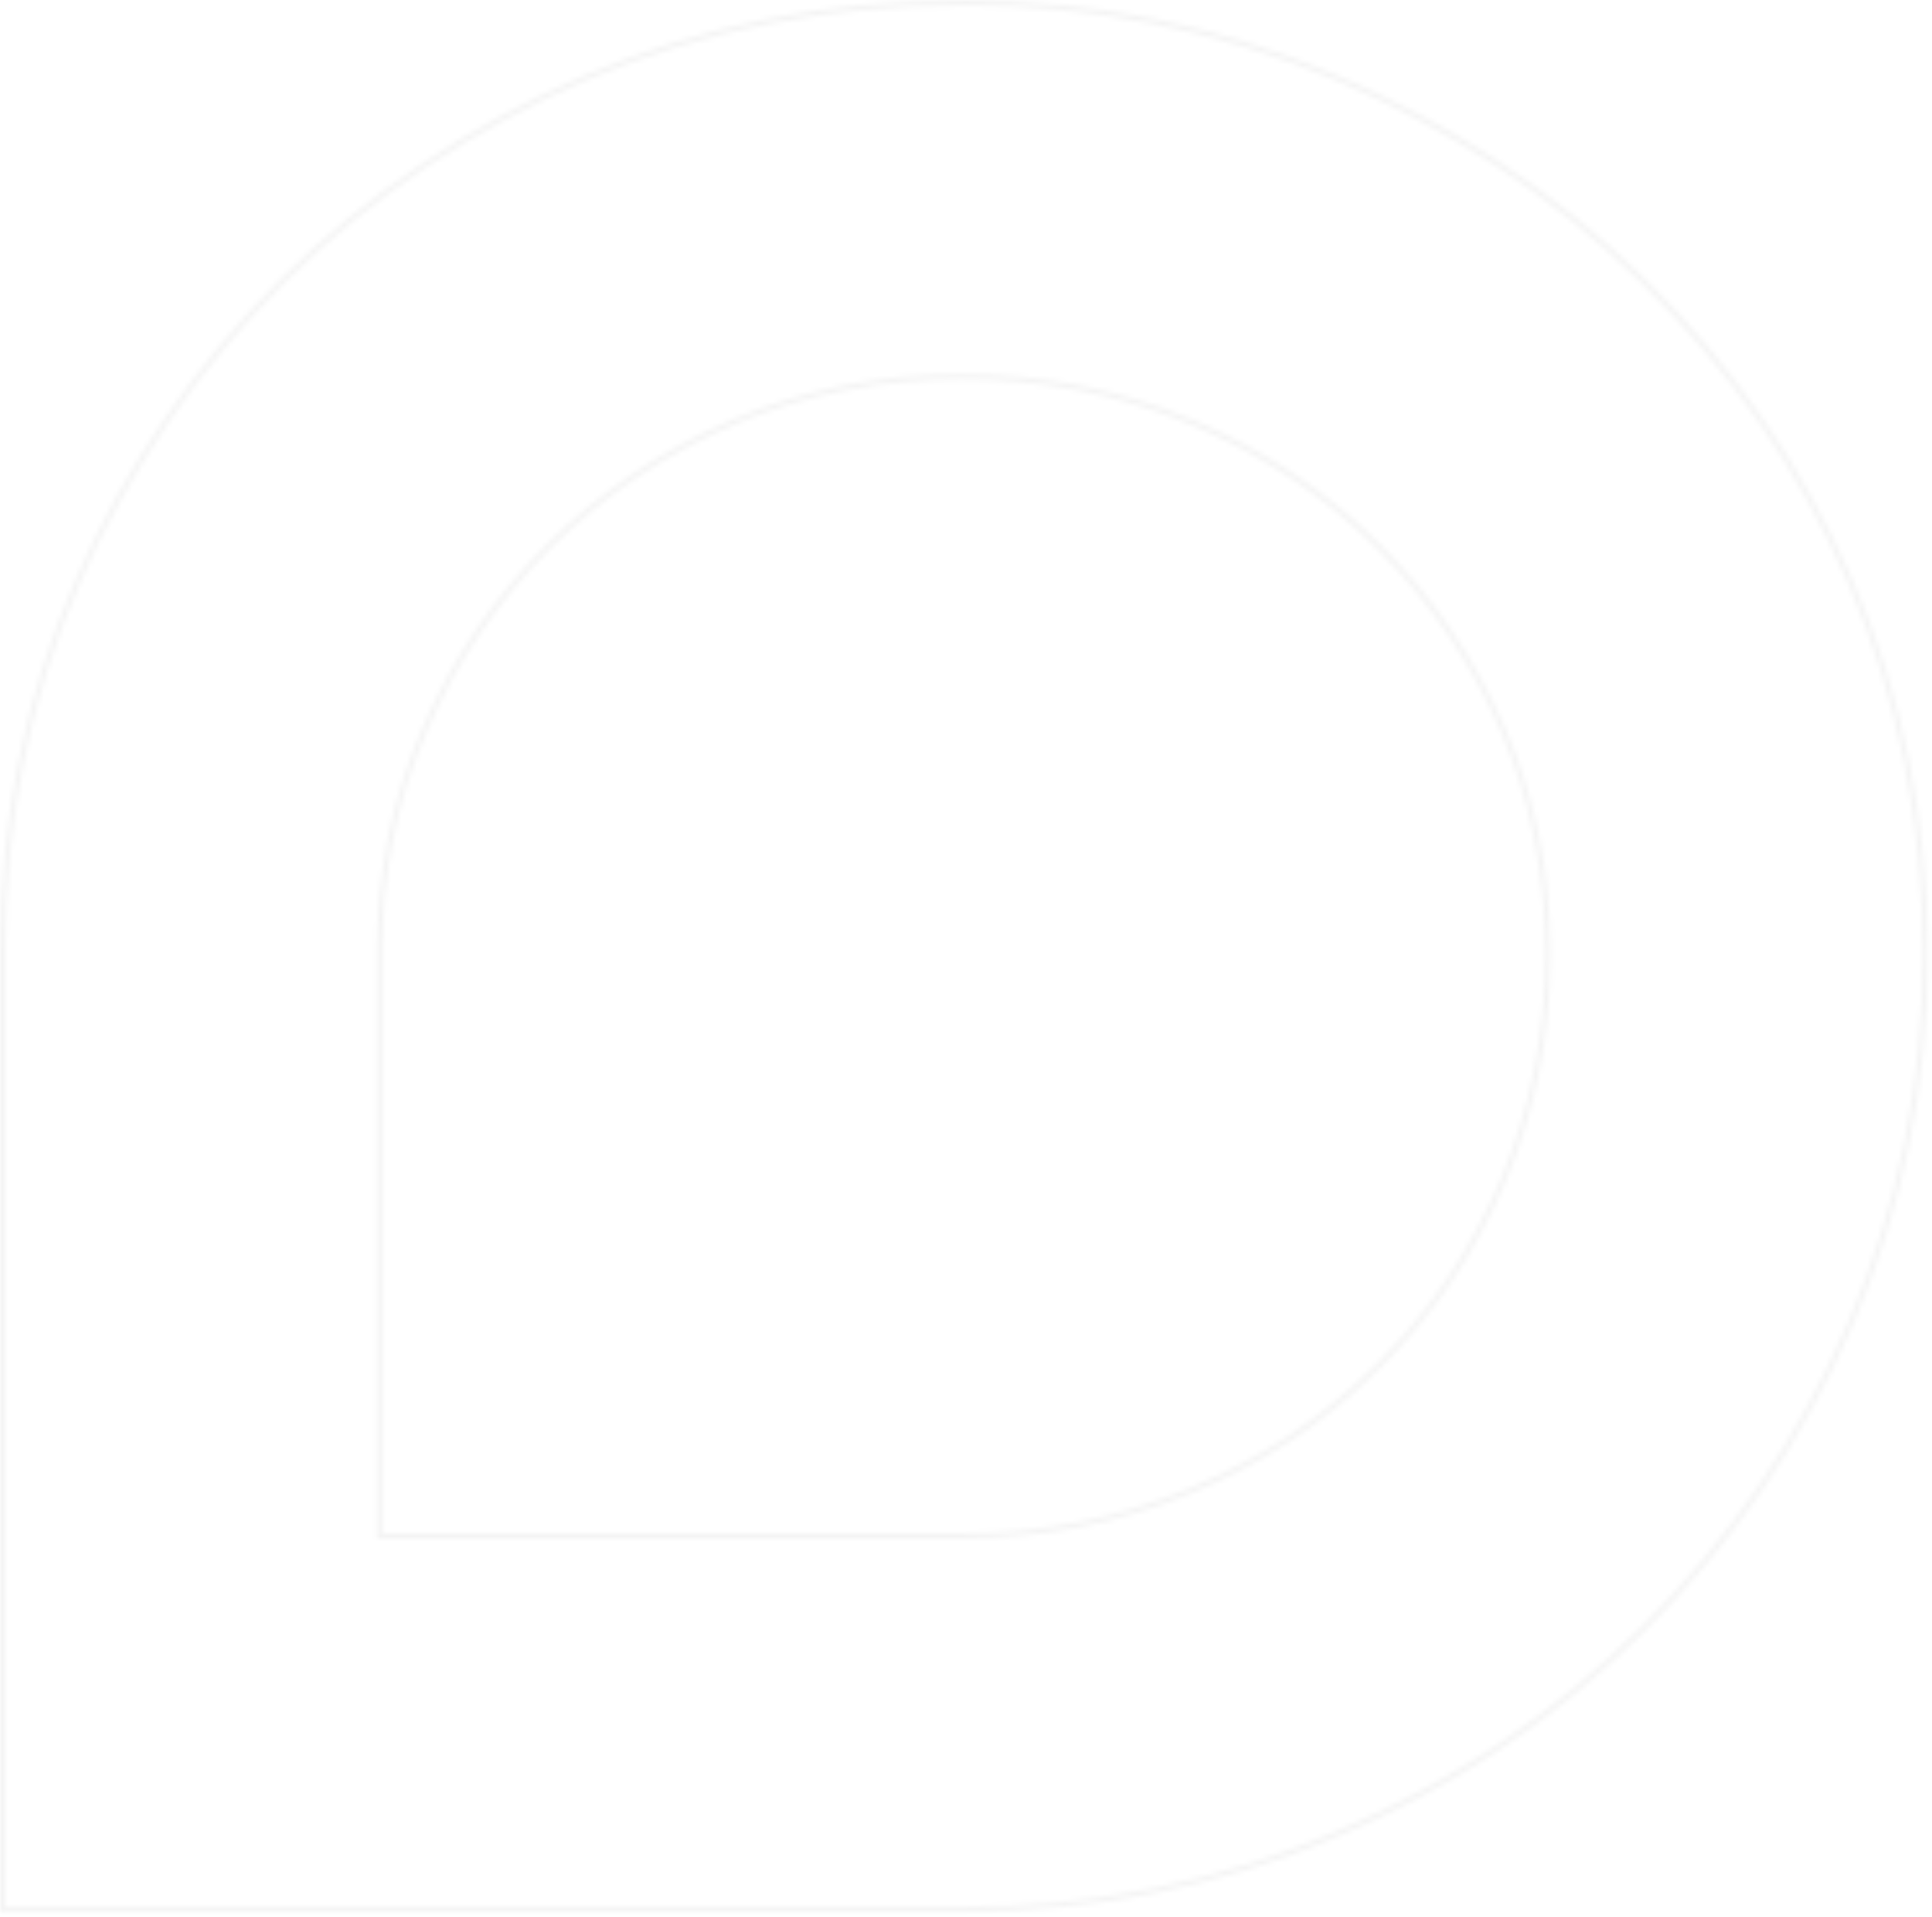 <svg width="373" height="370" viewBox="0 0 373 370" fill="none" xmlns="http://www.w3.org/2000/svg">
<mask id="mask0_41_715" style="mask-type:alpha" maskUnits="userSpaceOnUse" x="0" y="0" width="373" height="370">
<path d="M185.932 0.5L185.881 0.55H185.675C159.744 0.55 135.643 5.37 113.319 14.904C91.034 24.493 71.439 37.543 54.578 54.206C37.817 70.921 24.55 90.295 14.929 112.432L14.928 112.433C5.261 134.56 0.5 158.447 0.5 184.152V368.56H185.726C211.047 368.56 235.047 363.741 257.629 354.205L257.629 354.205C280.267 344.667 300.115 331.416 317.179 314.451C334.245 297.484 347.663 277.859 357.284 255.422C366.903 232.989 371.714 209.251 371.714 184.102C371.714 158.95 366.953 134.509 357.286 112.383L357.285 112.382C347.664 90.246 334.247 70.873 317.182 54.158C300.118 37.495 280.269 24.444 257.629 14.854C235.108 5.345 211.177 0.526 185.932 0.5ZM141.916 81.324L141.919 81.323C155.539 75.609 170.126 72.728 185.675 72.728C201.224 72.728 215.912 75.609 229.734 81.322L229.736 81.323C243.601 87.134 255.74 95.12 265.943 105.284C276.298 115.448 284.254 127.329 290.166 140.82L290.167 140.822C295.984 154.277 298.84 168.739 298.84 184.152C298.84 199.566 295.984 214.127 290.169 227.931L290.168 227.933C284.305 241.679 276.298 253.611 265.943 263.825C255.69 274.039 243.602 282.026 229.735 287.788C215.863 293.551 201.175 296.482 185.675 296.482H73.773H73.273V295.982V295.932V184.152C73.273 168.74 76.127 154.279 81.995 140.824C87.758 127.327 95.867 115.446 106.118 105.285C116.369 95.123 128.303 87.136 141.916 81.324Z" stroke="#B4A9A9" stroke-opacity="0.3"/>
</mask>
<g mask="url(#mask0_41_715)">
<rect width="466" height="398" transform="matrix(-1 0 0 1 464 -26)" fill="#D9D9D9"/>
</g>
</svg>
